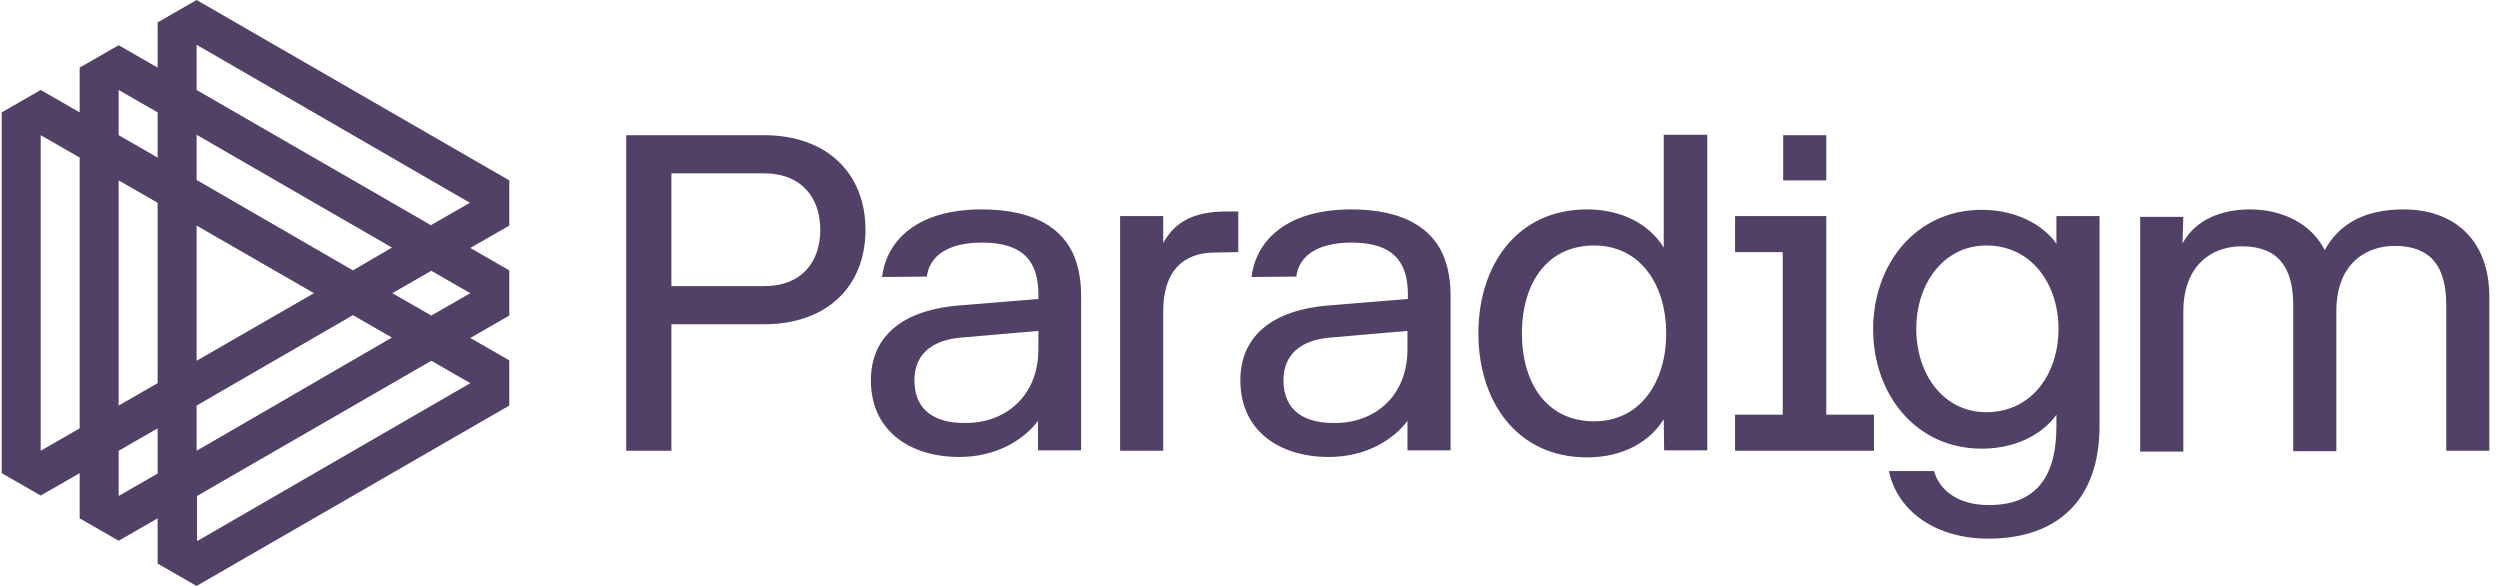 <svg width="128" height="30" viewBox="0 0 128 30" fill="none" xmlns="http://www.w3.org/2000/svg">
<path d="M26.075 9.236L10.066 0L8.07 1.147V3.461L6.075 2.314L4.079 3.461V5.754L2.083 4.607L0.087 5.754V24.225L2.083 25.372L4.079 24.225V26.539L6.075 27.686L8.07 26.539V28.854L10.066 30L26.075 20.764V18.45L24.079 17.304L26.075 16.157V13.843L24.079 12.696L26.075 11.55V9.236ZM4.079 21.932L2.083 23.079V6.921L4.079 8.068V21.932ZM10.066 23.079V20.764L18.07 16.136L20.066 17.282L10.066 23.079ZM16.075 15.011L10.066 18.471V11.55L16.075 15.011ZM18.07 13.843L10.066 9.214V6.9L20.066 12.675L18.07 13.843ZM6.075 4.607L8.07 5.754V8.068L6.075 6.921V4.607ZM6.075 9.236L8.07 10.382V19.618L6.075 20.764V9.236ZM6.075 23.079L8.07 21.932V24.246L6.075 25.393V23.079ZM24.079 19.618L10.088 27.707V25.393L22.083 18.471L24.079 19.618ZM24.079 15.011L22.083 16.157L20.087 15.011L22.083 13.864L24.079 15.011ZM22.062 11.529L10.066 4.607V2.293L24.058 10.382L22.062 11.529Z" fill="#514167"/>
<path d="M34.376 23.078H32.062V6.921H39.111C42.338 6.921 44.313 8.875 44.313 11.762C44.313 14.65 42.359 16.603 39.111 16.603H34.376V23.078ZM41.998 11.762C41.998 10.149 41.064 8.875 39.111 8.875H34.376V14.65H39.111C41.085 14.65 41.998 13.376 41.998 11.762ZM45.162 14.182C45.395 12.272 47.009 10.722 50.257 10.722C52.253 10.722 53.93 11.253 54.78 12.675C55.141 13.291 55.353 14.14 55.353 15.095V23.057H53.145V21.55C52.444 22.484 51.064 23.397 49.111 23.397C46.669 23.397 44.589 22.123 44.589 19.469C44.589 17.389 45.99 15.924 49.005 15.648L53.166 15.308V15.074C53.166 13.461 52.465 12.42 50.279 12.42C48.516 12.42 47.582 13.121 47.455 14.161L45.162 14.182ZM53.166 17.877V16.943L49.238 17.282C47.625 17.41 46.818 18.216 46.818 19.469C46.818 21.083 47.964 21.656 49.366 21.656C51.425 21.698 53.166 20.318 53.166 17.877ZM62.211 12.93C60.597 12.93 59.557 13.864 59.557 15.924V23.078H57.349V11.062H59.557V12.441C60.13 11.401 61.064 10.828 62.784 10.828H63.4V12.909L62.211 12.93ZM64.079 14.182C64.313 12.272 65.926 10.722 69.175 10.722C71.17 10.722 72.848 11.253 73.697 12.675C74.058 13.291 74.27 14.14 74.27 15.095V23.057H72.062V21.55C71.361 22.484 69.981 23.397 68.028 23.397C65.587 23.397 63.506 22.123 63.506 19.469C63.506 17.389 64.907 15.924 67.922 15.648L72.083 15.308V15.074C72.083 13.461 71.383 12.42 69.196 12.42C67.434 12.42 66.499 13.121 66.372 14.161L64.079 14.182ZM72.062 17.877V16.943L68.134 17.282C66.521 17.41 65.714 18.216 65.714 19.469C65.714 21.083 66.86 21.656 68.262 21.656C70.342 21.698 72.062 20.318 72.062 17.877ZM85.183 21.465C84.482 22.611 83.102 23.418 81.255 23.418C77.646 23.418 75.693 20.531 75.693 17.07C75.693 13.609 77.646 10.722 81.255 10.722C83.102 10.722 84.482 11.529 85.183 12.675V6.9H87.412V23.057H85.204L85.183 21.465ZM81.616 12.569C79.196 12.569 77.922 14.522 77.922 17.07C77.922 19.618 79.196 21.571 81.616 21.571C84.037 21.571 85.311 19.49 85.311 17.07C85.311 14.65 84.037 12.569 81.616 12.569ZM95.947 21.231V23.078H88.835V21.231H91.276V12.909H88.835V11.062H93.506V21.231H95.947ZM93.506 9.236H91.298V6.921H93.506V9.236ZM105.289 21.231C104.822 21.932 103.548 22.972 101.468 22.972C98.092 22.972 95.905 20.191 95.905 16.858C95.905 13.524 98.092 10.743 101.468 10.743C103.548 10.743 104.822 11.783 105.289 12.484V11.062H107.497V21.805C107.497 25.626 105.31 27.579 101.807 27.579C99.132 27.579 97.158 26.2 96.712 24.119H99.026C99.238 24.947 100.088 25.86 101.829 25.86C104.376 25.86 105.289 24.246 105.289 21.826V21.231ZM101.701 12.569C99.514 12.569 98.113 14.522 98.113 16.837C98.113 19.151 99.493 21.104 101.701 21.104C104.015 21.104 105.395 19.151 105.395 16.837C105.395 14.543 104.015 12.569 101.701 12.569ZM111.744 12.463C112.444 11.189 113.824 10.722 115.204 10.722C116.818 10.722 118.325 11.422 119.026 12.803C119.727 11.529 120.979 10.722 123.06 10.722C125.608 10.722 127.455 12.229 127.455 15.223V23.078H125.247V15.584C125.247 13.63 124.44 12.59 122.614 12.59C121.107 12.59 119.62 13.524 119.62 15.945V23.1H117.412V15.605C117.412 13.652 116.606 12.611 114.78 12.611C113.272 12.611 111.786 13.546 111.786 15.966V23.121H109.578V11.104H111.786L111.744 12.463Z" fill="#514167"/>
</svg>
